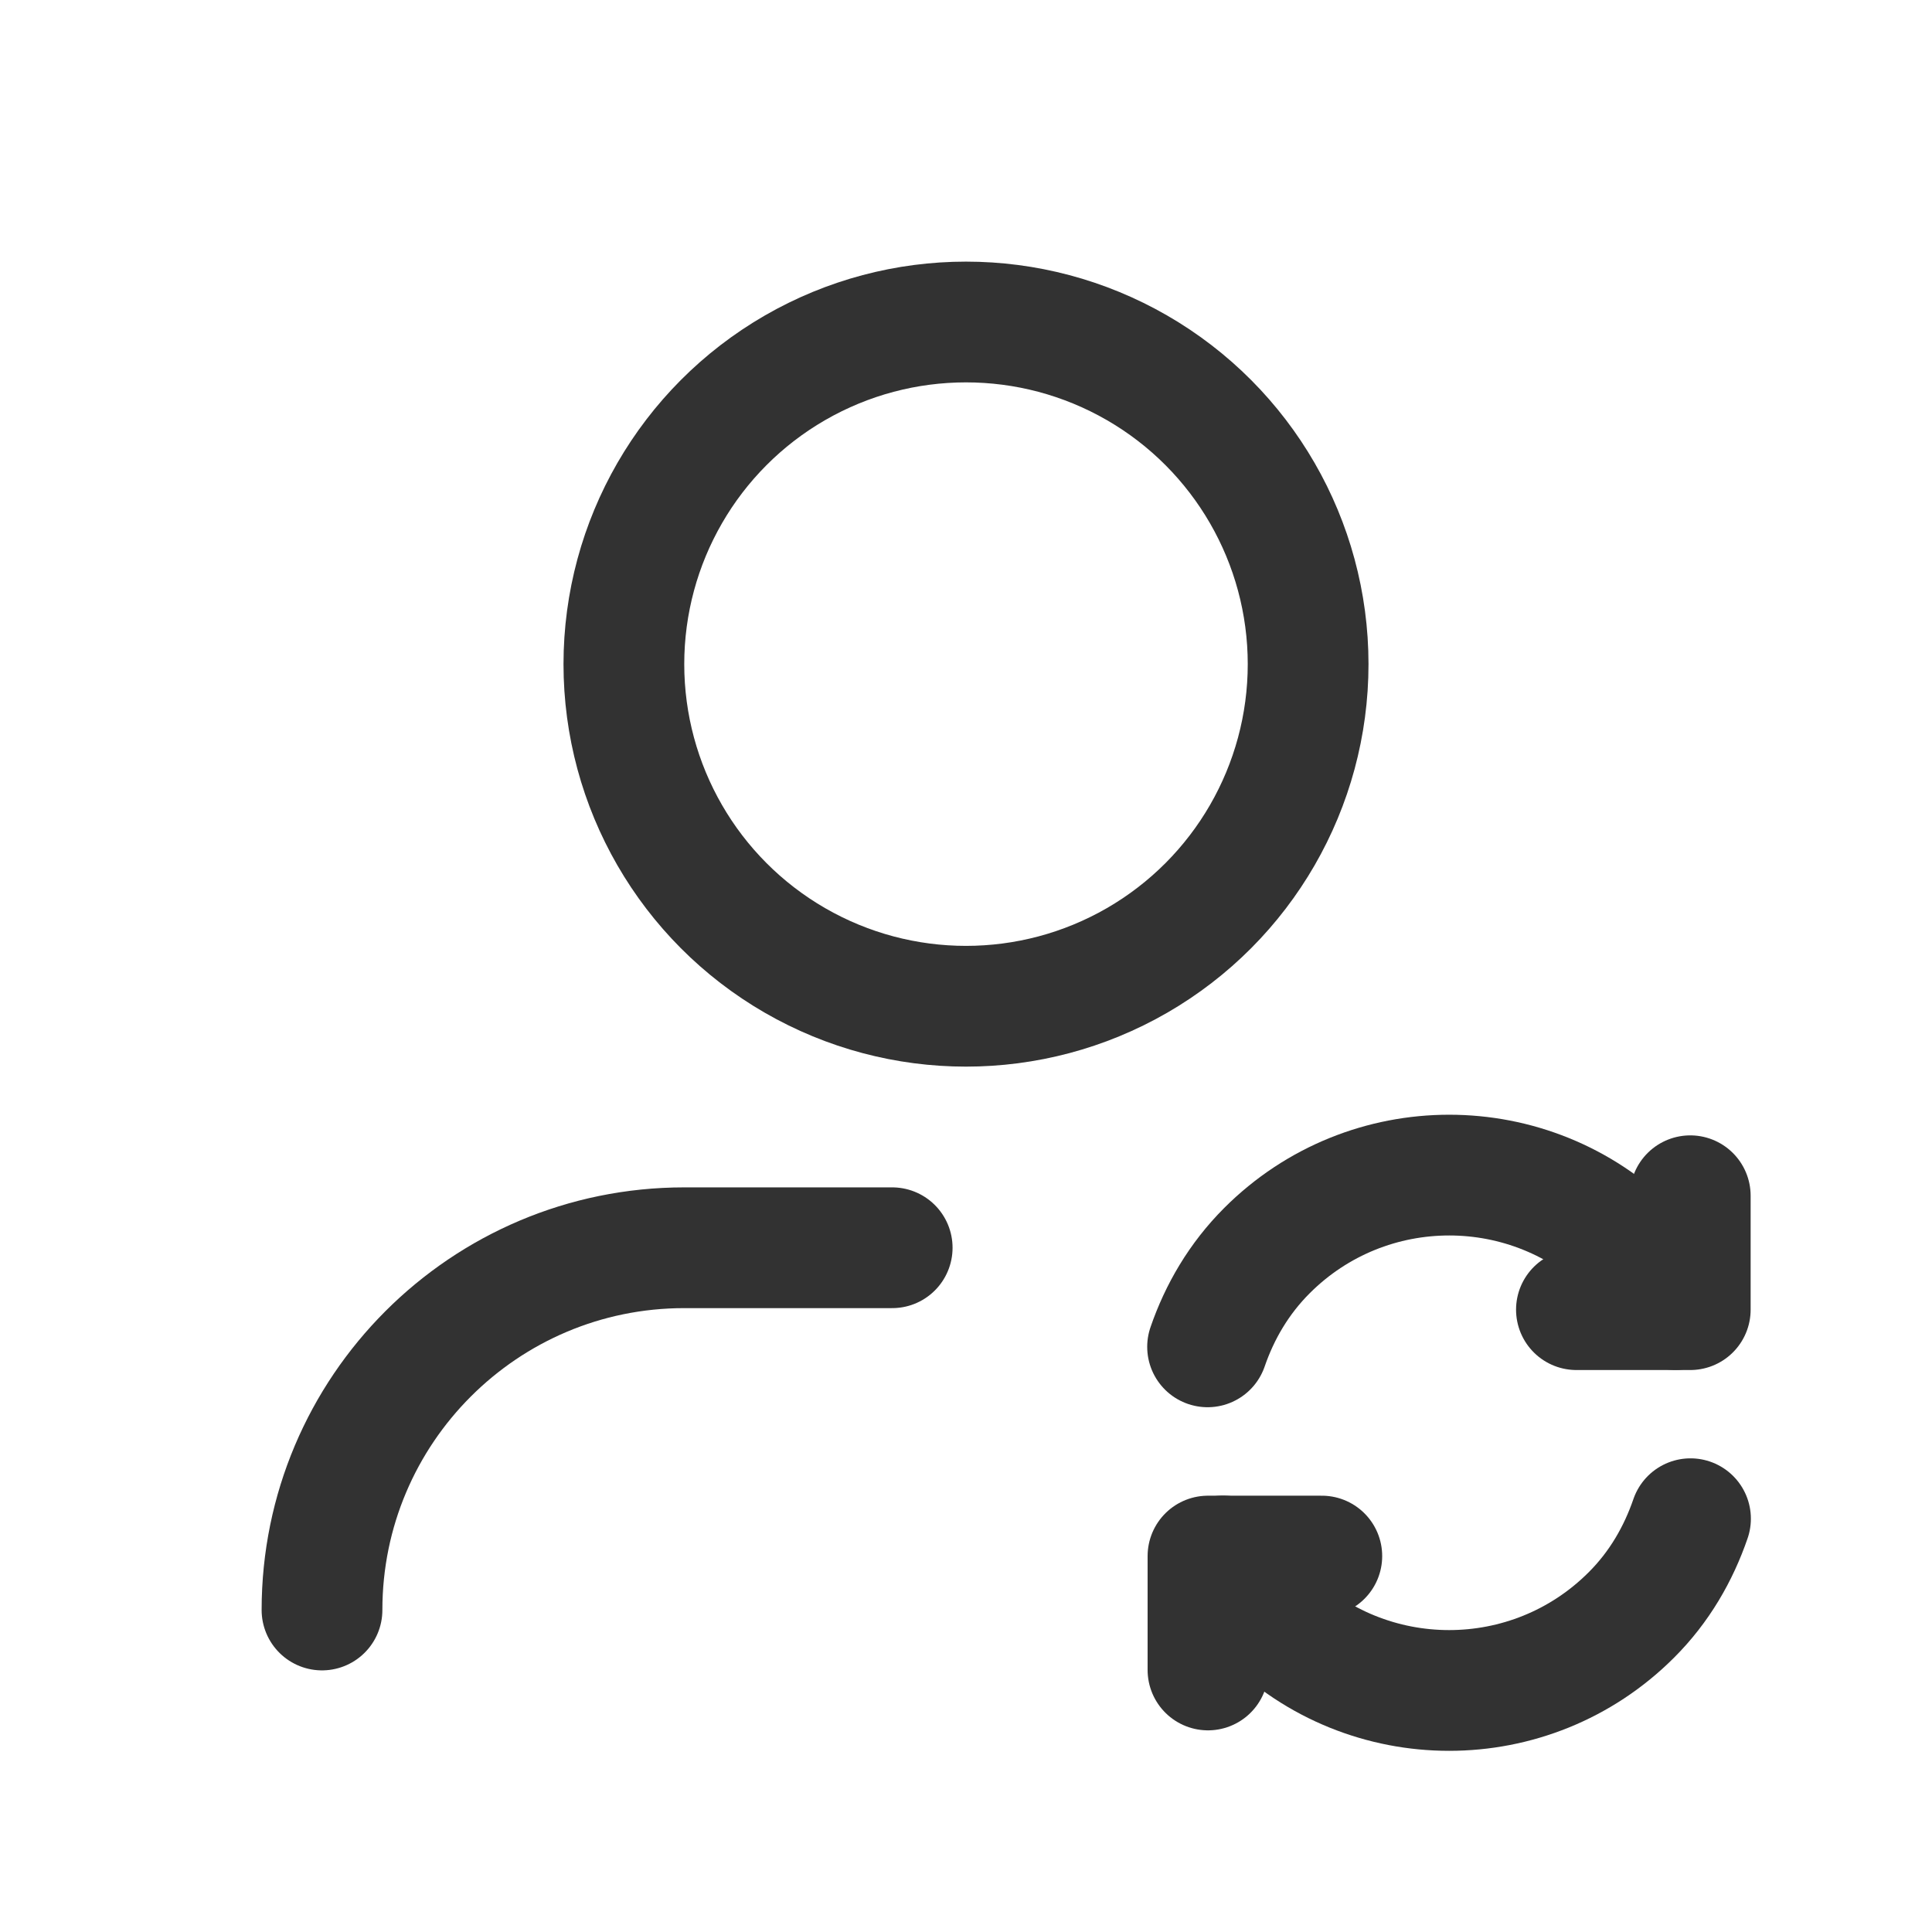<?xml version="1.0" encoding="UTF-8"?>
<svg width="24px" height="24px" viewBox="0 0 24 24" version="1.1" xmlns="http://www.w3.org/2000/svg" xmlns:xlink="http://www.w3.org/1999/xlink">
    <title>User, Profile, Refresh</title>
    <defs>
        <filter id="filter-1">
            <feColorMatrix in="SourceGraphic" type="matrix" values="0 0 0 0 0.027 0 0 0 0 0.82 0 0 0 0 0.773 0 0 0 1 0"></feColorMatrix>
        </filter>
    </defs>
    <g id="Page-1" stroke="none" stroke-width="1" fill="none" fill-rule="evenodd">
        <g filter="url(#filter-1)" id="User,-Profile,-Refresh">
            <g>
                <rect id="Rectangle" x="0" y="0" width="24" height="24"></rect>
                <circle id="Oval" stroke="#323232" stroke-width="1.5" stroke-linecap="round" stroke-linejoin="round" cx="12" cy="8.25" r="4.25"></circle>
                <path d="M4,20 L4,20 C4,17.515 6.015,15.5 8.5,15.5 L11.083,15.5" id="Path" stroke="#323232" stroke-width="1.5" stroke-linecap="round" stroke-linejoin="round"></path>
                <polyline id="Path" stroke="#323232" stroke-width="1.5" stroke-linecap="round" stroke-linejoin="round" points="19.583 16.269 20.997 16.269 20.997 14.854"></polyline>
                <polyline id="Path" stroke="#323232" stroke-width="1.5" stroke-linecap="round" stroke-linejoin="round" points="16.42 19.33 15.006 19.33 15.006 20.745"></polyline>
                <path d="M21,18.866 C20.85,19.302 20.614,19.714 20.265,20.062 C19.015,21.312 16.988,21.312 15.738,20.062 C15.516,19.84 15.335,19.592 15.192,19.329" id="Path" stroke="#323232" stroke-width="1.5" stroke-linecap="round" stroke-linejoin="round"></path>
                <path d="M20.812,16.268 C20.669,16.005 20.488,15.758 20.266,15.535 C19.016,14.285 16.989,14.285 15.739,15.535 C15.39,15.884 15.151,16.295 15.001,16.731" id="Path" stroke="#323232" stroke-width="1.5" stroke-linecap="round" stroke-linejoin="round"></path>
            </g>
        </g>
    </g>
</svg>